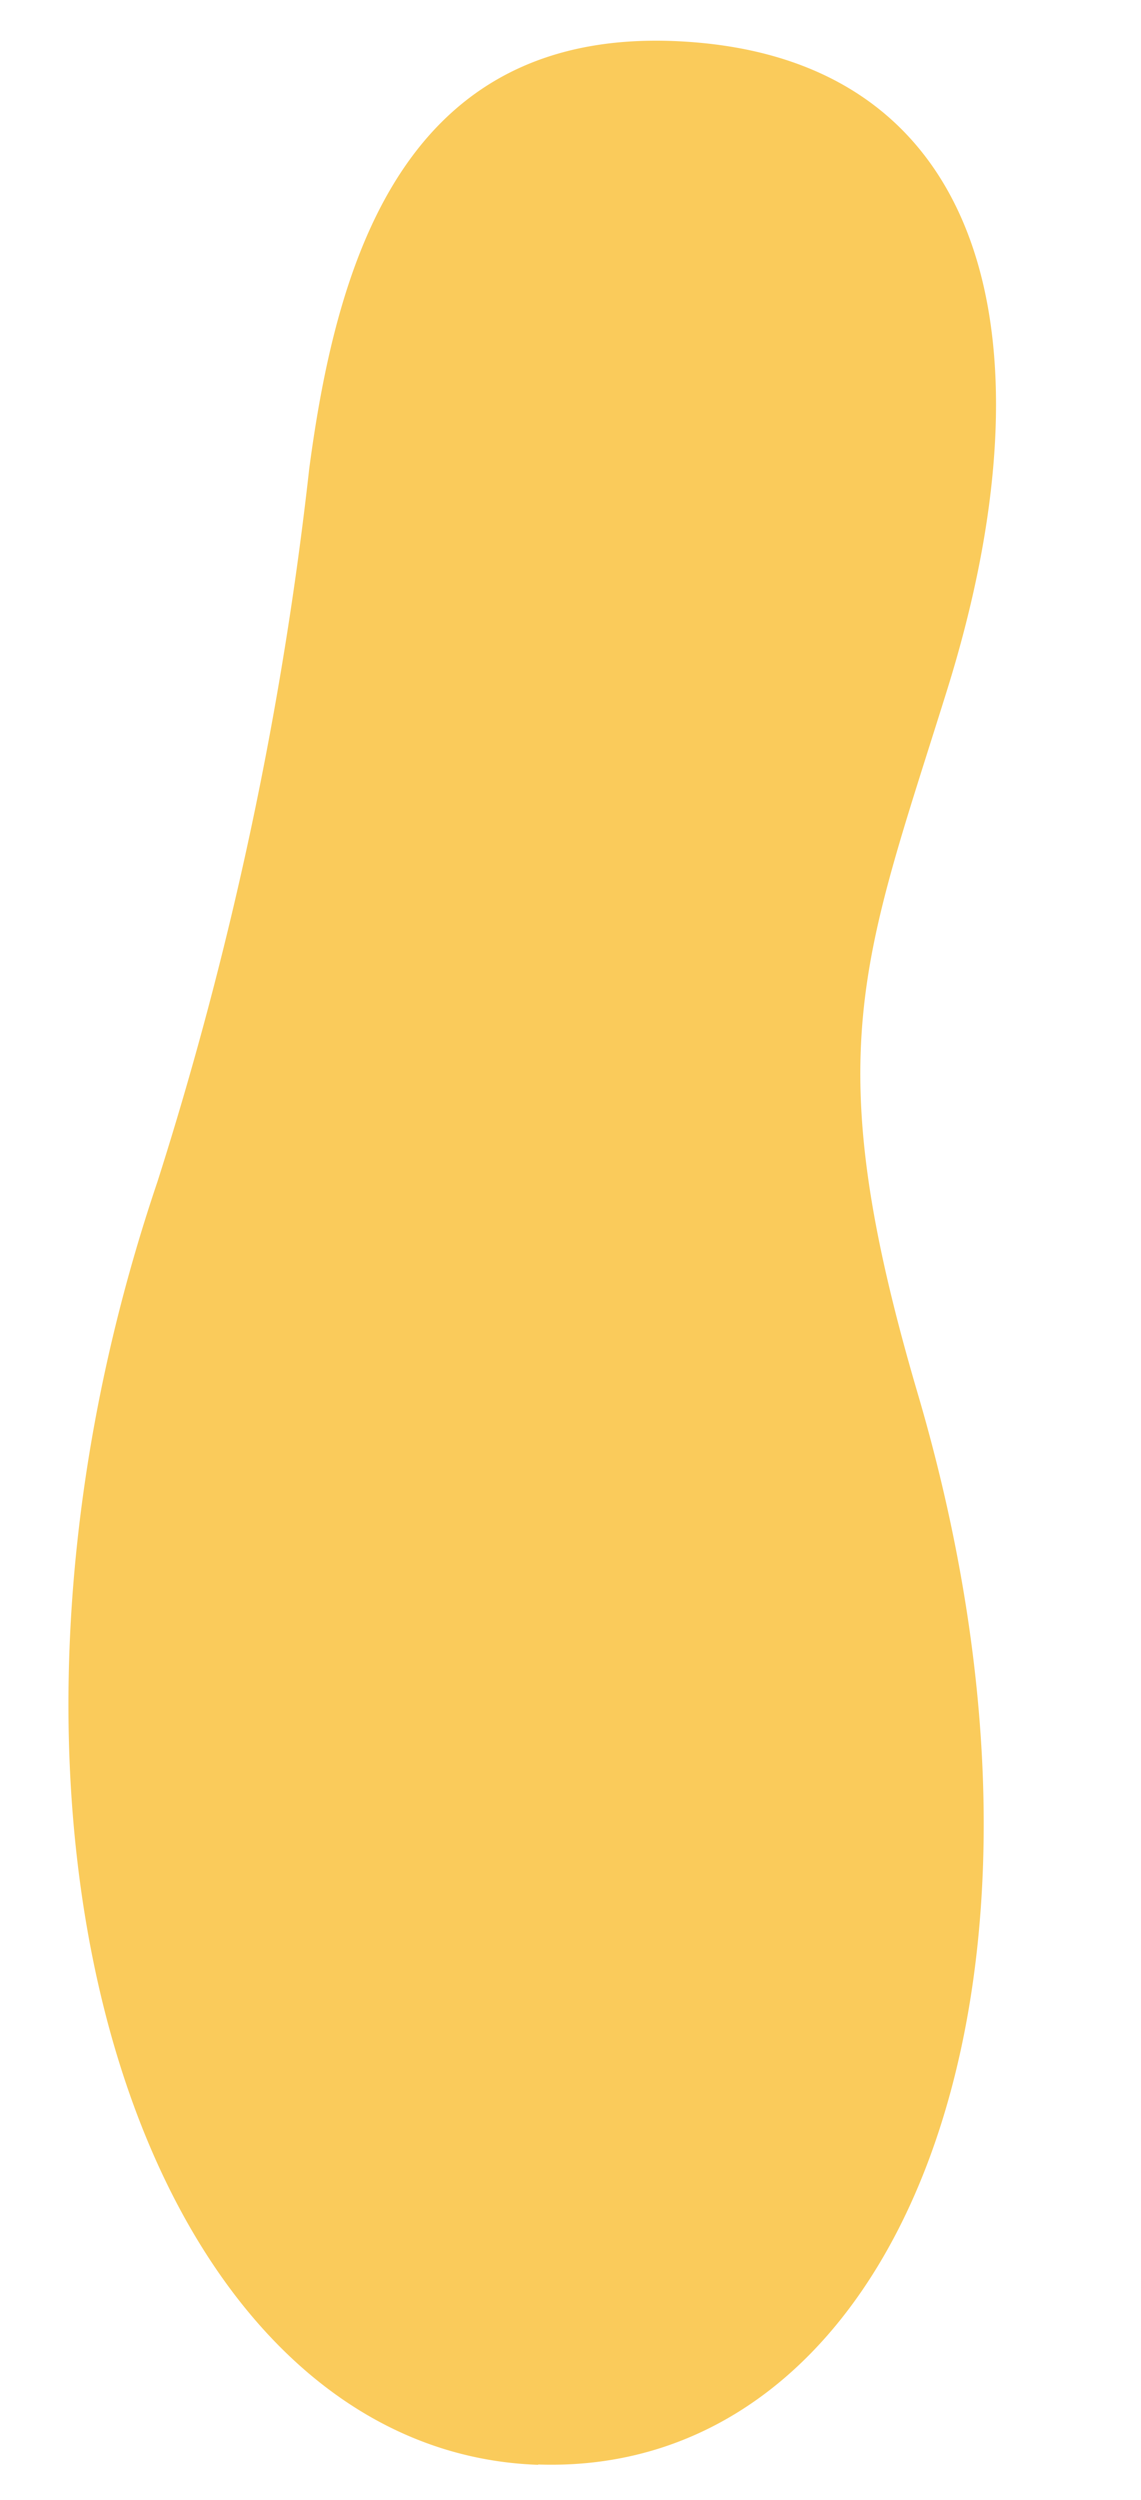 <svg xmlns="http://www.w3.org/2000/svg" width="10.221" height="22.377"><path d="M4.822 22.061c-3.494-.12-5.382-5.662-3.412-11.483a33.105 33.105 0 001.36-6.382C3.024 2.283 3.649.153 6.25.381s3.212 2.68 2.228 5.814c-.754 2.415-1.154 3.228-.257 6.278 1.595 5.42-.205 9.695-3.401 9.585" fill="#f8b616" opacity=".7"/></svg>